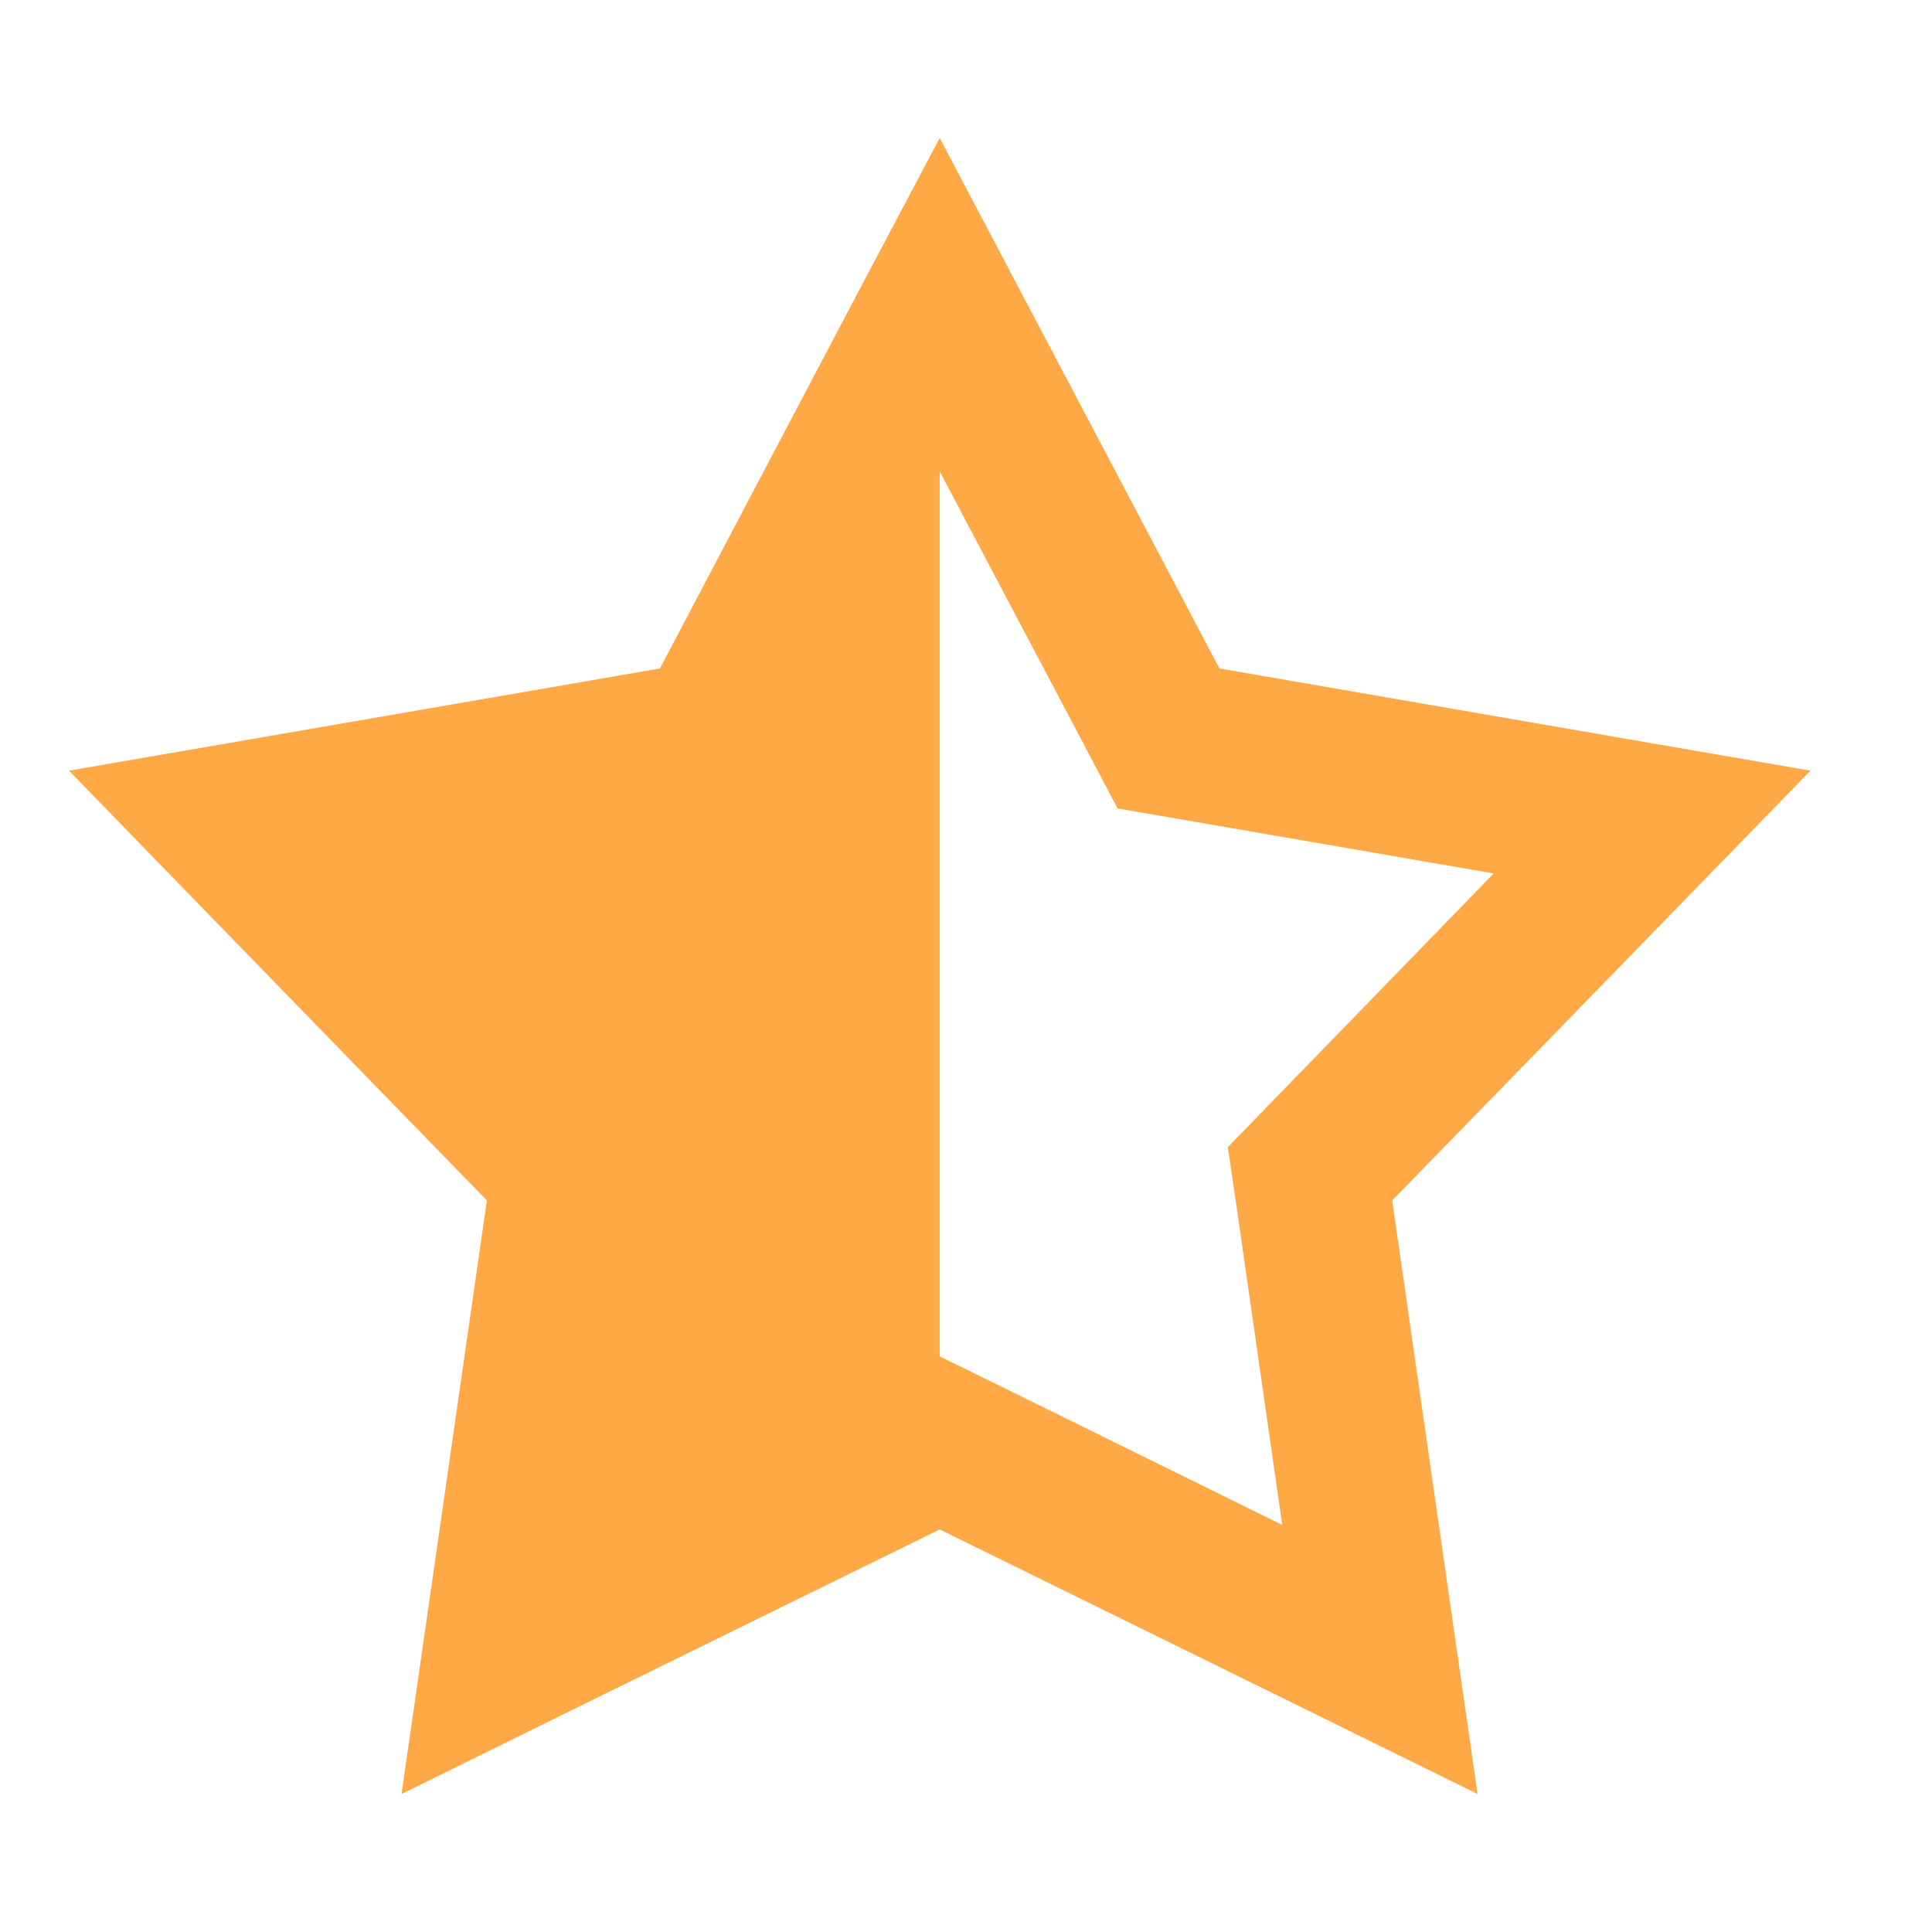 <svg width="28" height="28" viewBox="0 0 28 28" fill="none" xmlns="http://www.w3.org/2000/svg">
<path d="M14.889 4.409L17.673 9.688L23.552 10.705L26.238 11.169L24.339 13.123L20.177 17.398L21.025 23.3L21.414 26L18.967 24.795L13.619 22.166L8.266 24.795L5.819 26L6.208 23.3L7.056 17.398L2.898 13.123L1 11.169L3.686 10.705L9.564 9.688L12.344 4.409L13.619 2L14.889 4.409ZM13.619 6.819V19.658L14.613 20.145L18.583 22.1L17.955 17.722L17.795 16.625L18.564 15.833L21.648 12.659L17.289 11.905L16.197 11.717L15.681 10.738L13.614 6.823L13.619 6.819Z" fill="#FFA846"/>
</svg>
